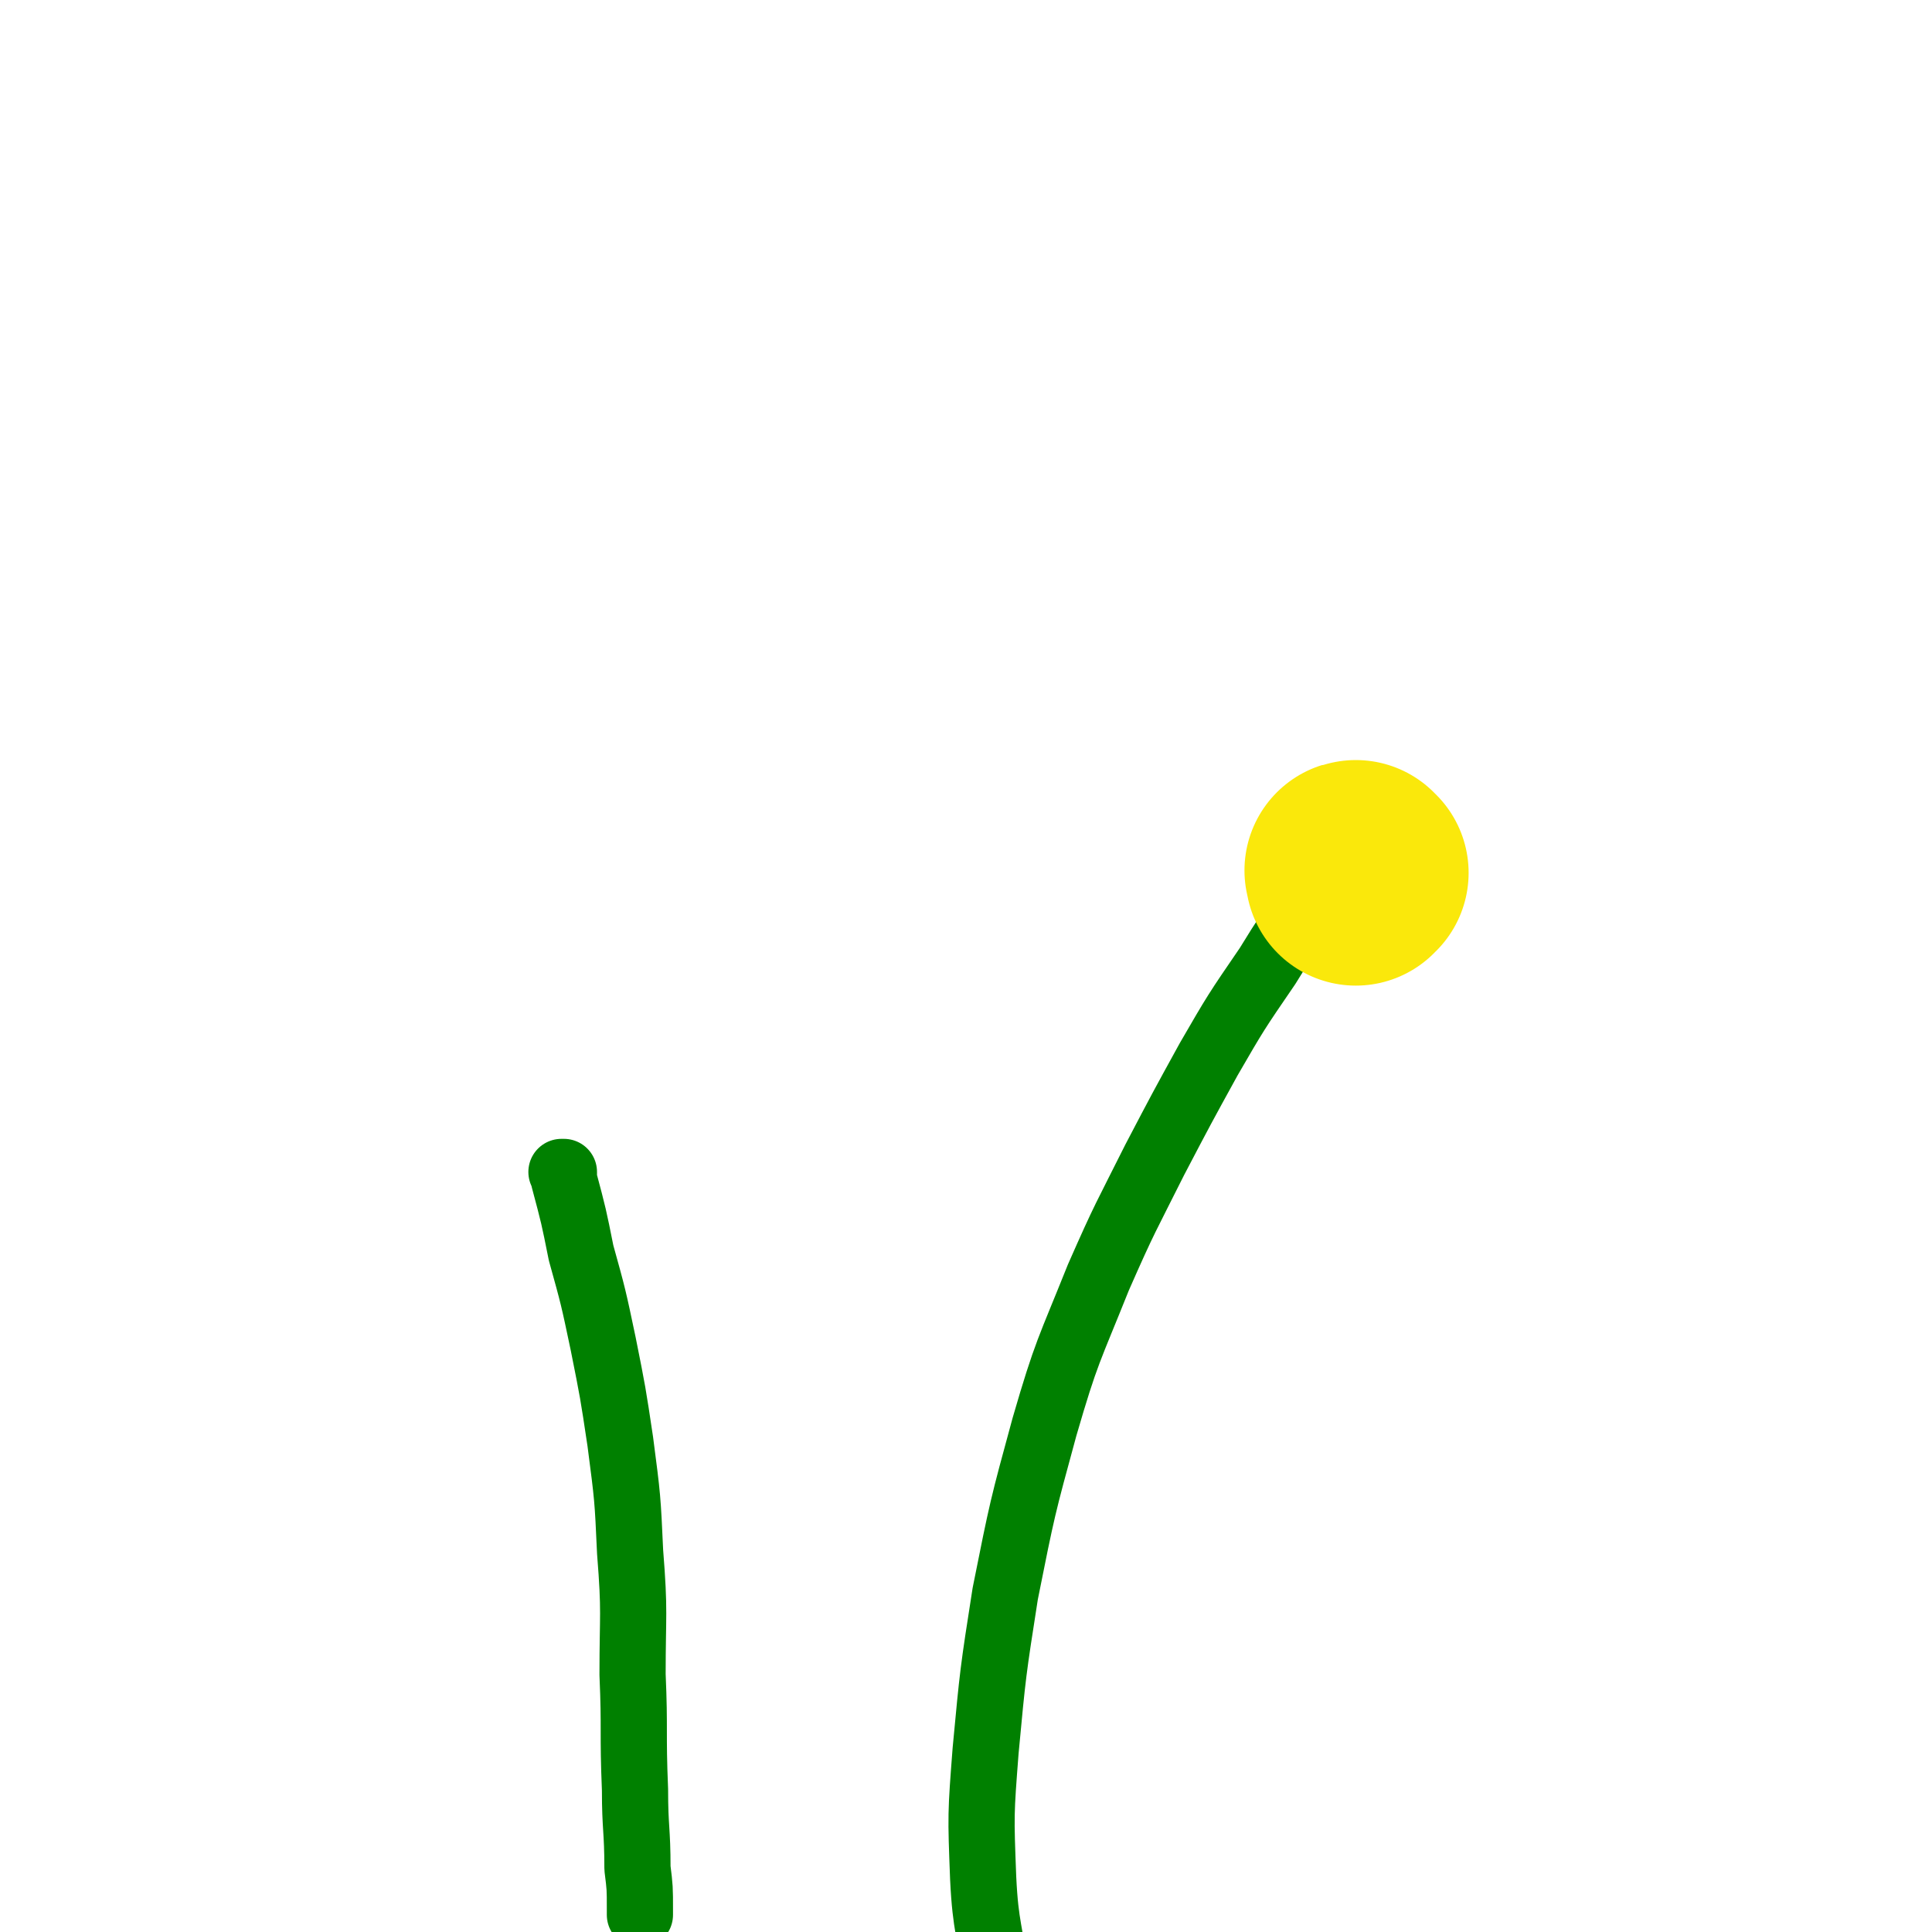 <svg viewBox='0 0 788 788' version='1.1' xmlns='http://www.w3.org/2000/svg' xmlns:xlink='http://www.w3.org/1999/xlink'><g fill='none' stroke='#008000' stroke-width='27' stroke-linecap='round' stroke-linejoin='round'><path d='M230,479c0,0 -1,-1 -1,-1 0,0 1,0 1,0 0,2 0,2 0,3 4,15 4,15 7,30 5,18 5,18 9,37 4,20 4,20 7,40 3,23 3,23 4,45 2,25 1,25 1,50 1,23 0,23 1,47 0,16 1,16 1,32 1,8 1,8 1,17 0,1 0,1 0,2 '/><path d='M541,366c0,-1 -1,-1 -1,-1 0,-1 0,0 0,0 0,0 0,0 -1,1 -2,1 -3,1 -4,3 -10,12 -10,12 -18,25 -13,19 -13,19 -24,38 -11,20 -11,20 -22,41 -12,24 -12,23 -23,48 -12,30 -13,30 -22,61 -9,33 -9,33 -16,68 -5,32 -5,32 -8,64 -2,26 -2,26 -1,52 1,21 3,21 5,41 0,2 0,2 1,4 '/></g>
<g fill='none' stroke='#FAE80B' stroke-width='90' stroke-linecap='round' stroke-linejoin='round'><path d='M554,356c-1,0 -1,-1 -1,-1 -1,0 0,0 0,1 0,0 0,0 0,1 '/></g>
</svg>